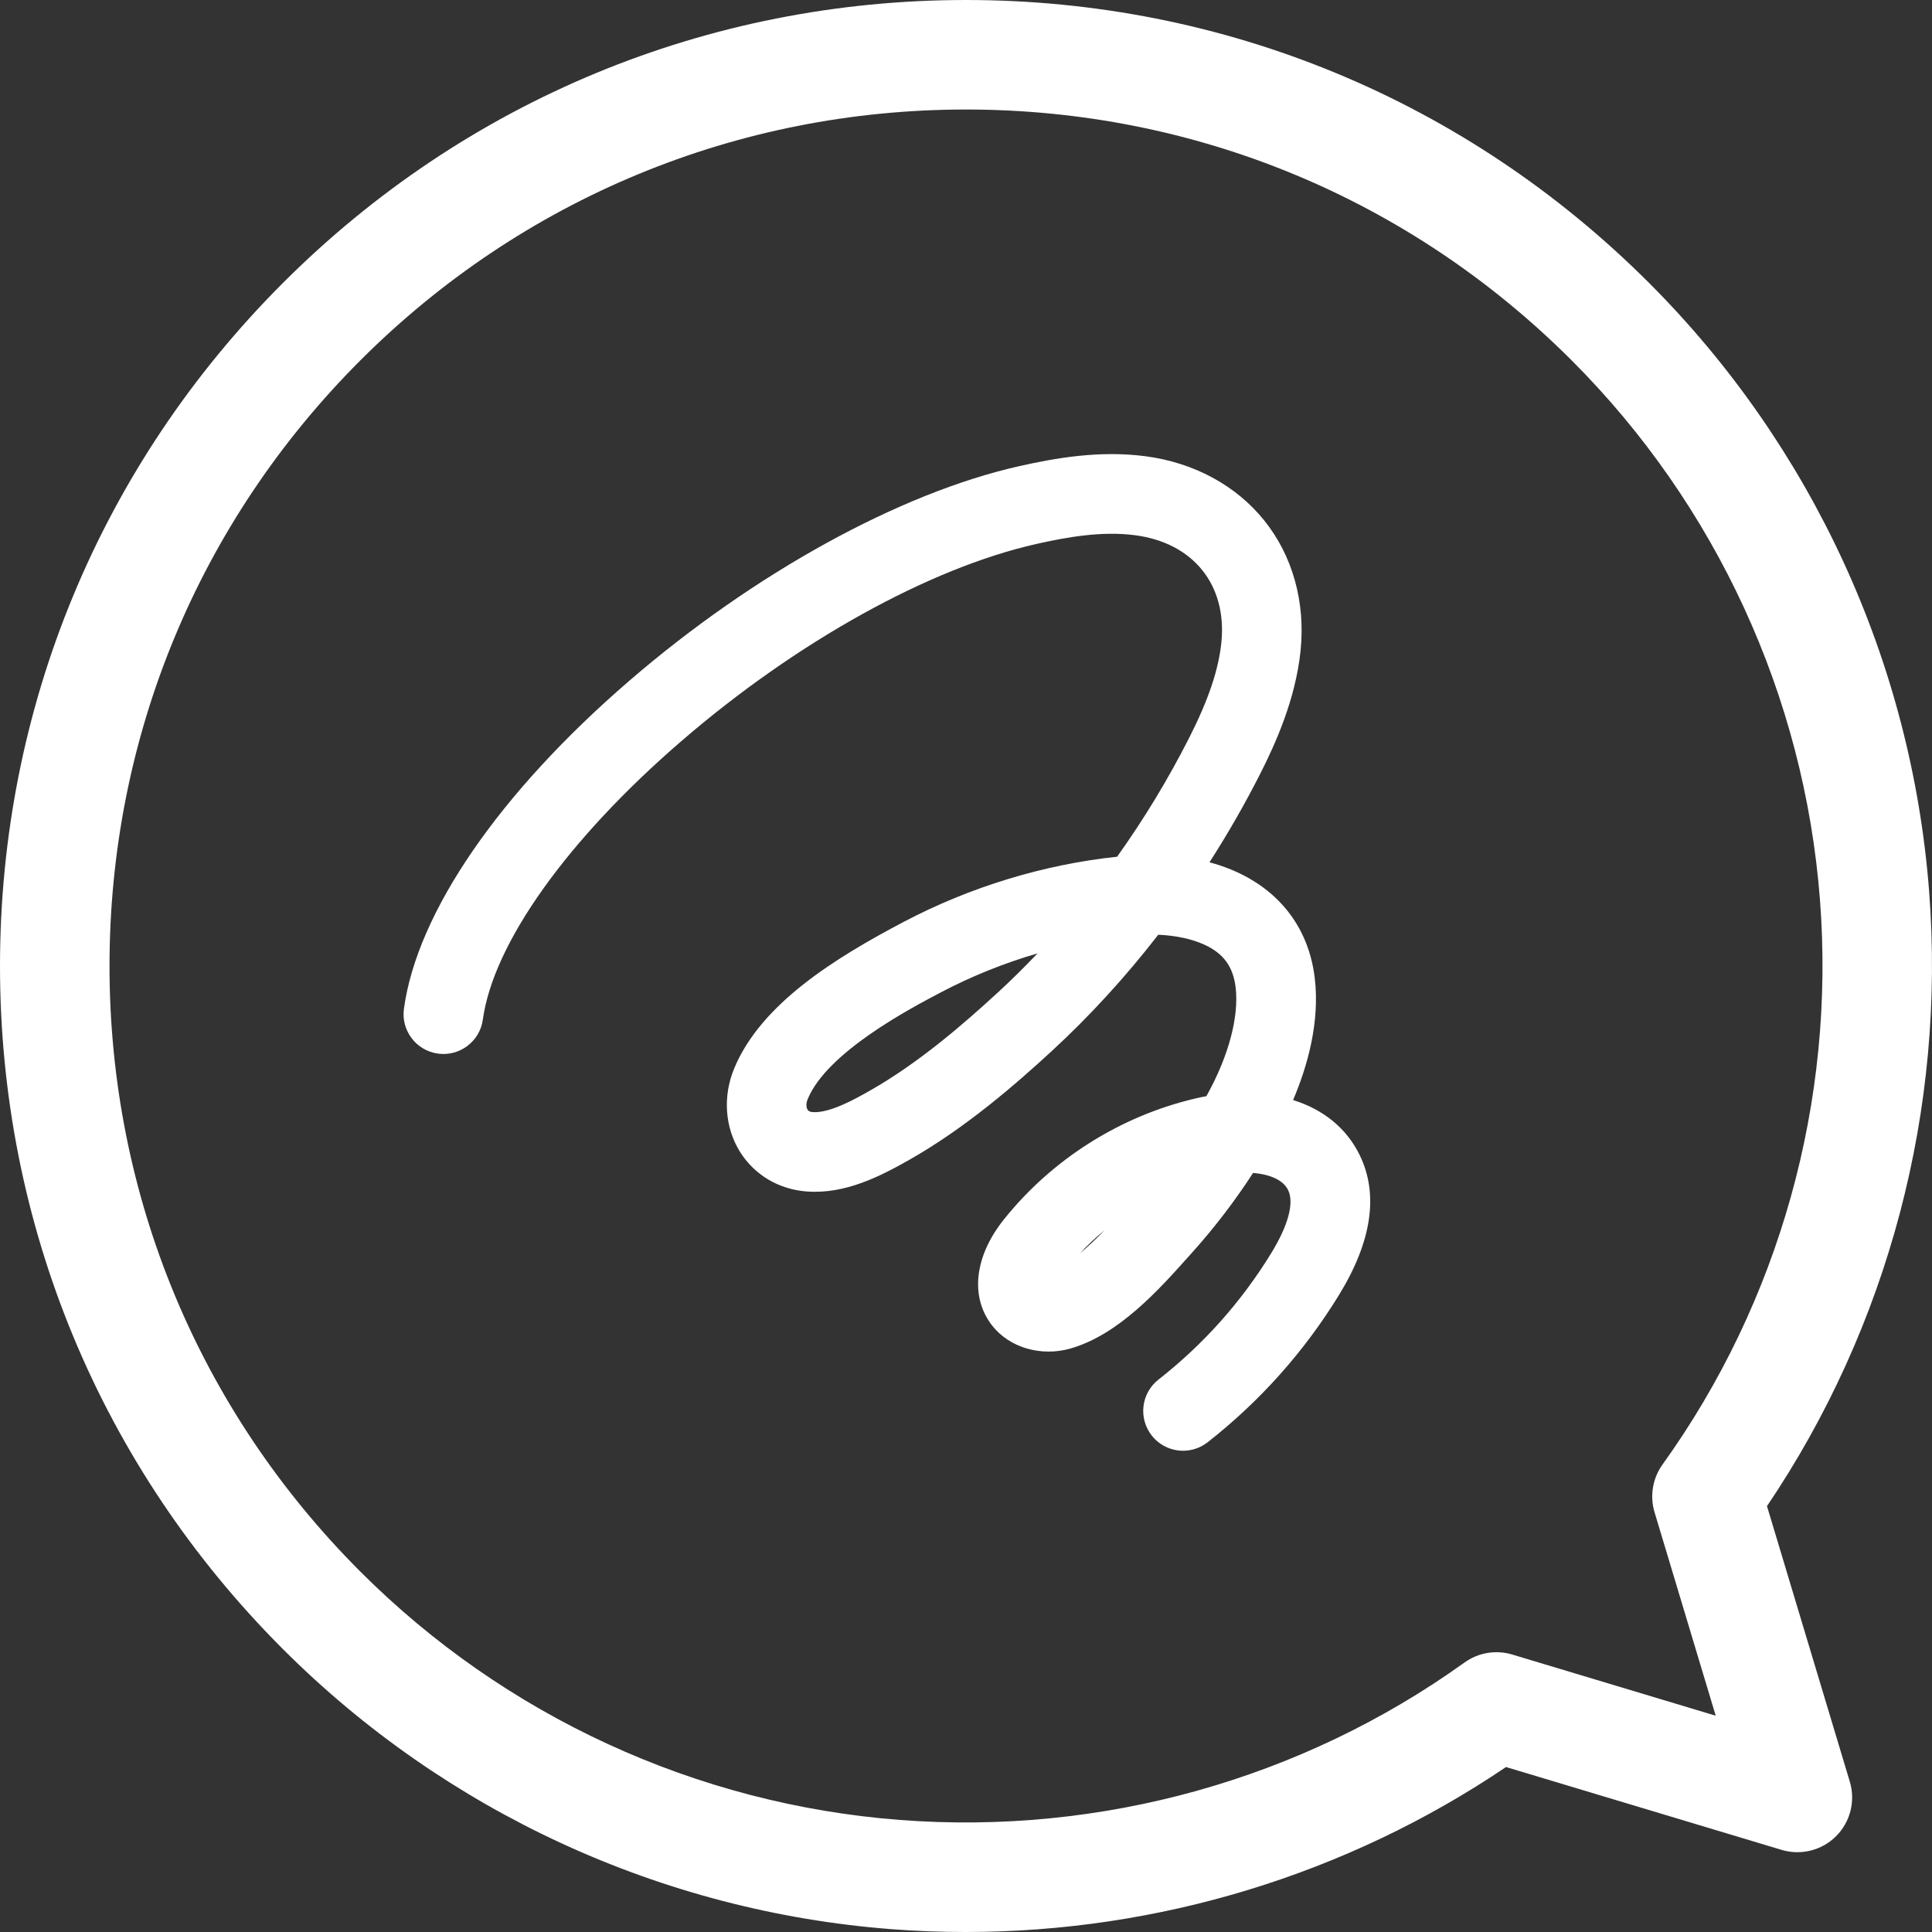 <?xml version="1.0" encoding="UTF-8"?><svg id="_イヤー_2" xmlns="http://www.w3.org/2000/svg" viewBox="0 0 653.6 653.6"><rect x="0" y="0" width="653.6" height="653.6" fill="#333333" stroke="none"/><defs><style>.cls-1{fill:none;}.cls-2{fill:#fff;}</style></defs><g id="icon"><g><path class="cls-1" d="M365.28,424.05c2.86-2.35,5.73-5.11,8.44-7.91-2.98,2.45-5.8,5.09-8.44,7.91Z"/><path class="cls-1" d="M562.42,495.46c39.59-55.13,58.51-122.99,53.27-191.06-5.29-68.8-35.12-133.61-84-182.48-54.73-54.73-127.49-84.87-204.89-84.87s-150.16,30.14-204.89,84.87S37.05,249.41,37.05,326.81s30.14,150.16,84.87,204.89c48.87,48.87,113.68,78.7,182.48,84,68.07,5.23,135.92-13.68,191.06-53.27,4.67-3.35,10.63-4.35,16.14-2.69l68.82,20.69-20.69-68.83c-1.65-5.5-.66-11.47,2.69-16.14Zm-109.44-57.32c-11.77,19.17-26.71,35.92-44.42,49.79-2.46,1.93-5.39,2.87-8.3,2.87-4,0-7.96-1.77-10.62-5.17-4.59-5.86-3.56-14.33,2.3-18.91,15.18-11.89,27.99-26.25,38.08-42.67,5.85-9.52,7.88-17.16,5.74-21.5-1.72-3.47-6.34-5.26-11.82-5.74-6.16,9.48-13.03,18.47-20.53,26.84l-1.31,1.46c-9.99,11.17-23.66,26.47-39.96,31.11-9.96,2.84-20.6-.28-26.46-7.75-7.58-9.65-6.05-23.42,3.98-35.95,16.31-20.38,39.29-34.89,64.69-40.88,1.26-.3,2.52-.56,3.79-.79l.19-.34c7.37-13.3,10.91-26.61,9.7-36.5-.86-7.04-4.15-11.51-10.69-14.47-4.22-1.91-9.53-3.03-15.48-3.31-11.12,14.34-23.29,27.64-36.25,39.56-12.38,11.38-29.03,25.83-47.97,36.59-9.98,5.67-21.71,11.64-34.56,10.72-9.58-.68-17.88-5.62-22.79-13.55-5.07-8.21-5.78-18.7-1.9-28.07,9.06-21.88,34.07-37.35,57.33-49.59,22.43-11.81,47.38-19.42,72.22-22.05,9.08-12.73,17.28-26.23,24.4-40.26,6.48-12.77,9.93-23,10.87-32.2,1.98-19.46-9.47-33.71-29.16-36.3-11.31-1.49-23.26,.66-33.46,2.96-36.25,8.18-81.11,33.09-120.01,66.64-38.55,33.25-63.68,68.49-67.21,94.25-1.01,7.37-7.81,12.53-15.18,11.52-7.37-1.01-12.53-7.8-11.52-15.18,4.46-32.56,32.27-73.02,76.3-111,42.09-36.3,91.31-63.41,131.68-72.52,12.51-2.82,27.4-5.43,42.91-3.39,16.33,2.15,30.57,9.84,40.1,21.66,9.64,11.95,14.02,27.61,12.35,44.08-1.68,16.57-8.6,31.72-13.65,41.67-5.21,10.26-10.95,20.27-17.17,29.95,20.02,5.39,33.19,19.22,35.6,39.05,1.83,15.07-2.52,30.12-7.31,41.38,10.34,3.24,18.05,9.56,22.45,18.44,6.6,13.33,4.27,29.32-6.93,47.55Z"/><path class="cls-1" d="M273.26,371.79c-.68,1.64-.48,2.93-.07,3.59,.14,.22,.46,.75,1.78,.84,5.83,.39,14.62-4.59,19.35-7.28,16.58-9.42,31.71-22.58,43.04-33,4.67-4.29,9.22-8.78,13.65-13.44-11.3,3.29-22.34,7.73-32.75,13.21-10.51,5.53-38.43,20.23-44.99,36.06Z"/><path class="cls-2" d="M597.79,509.5c41.07-60.8,60.51-134.27,54.84-207.95-5.97-77.61-39.62-150.71-94.74-205.83C496.17,33.99,414.1,0,326.81,0S157.44,33.99,95.72,95.72C33.99,157.44,0,239.51,0,326.81s33.99,169.36,95.72,231.09c55.12,55.12,128.22,88.77,205.83,94.74,8.39,.65,16.76,.96,25.12,.96,65.11,0,128.95-19.41,182.82-55.81l93.24,28.03c6.53,1.96,13.61,.18,18.43-4.64s6.6-11.9,4.64-18.43l-28.03-93.24Zm-86.19,50.23c-5.5-1.65-11.47-.66-16.14,2.69-55.14,39.59-122.99,58.5-191.06,53.27-68.8-5.29-133.61-35.12-182.48-84-54.73-54.73-84.87-127.49-84.87-204.89s30.14-150.16,84.87-204.89S249.41,37.05,326.81,37.05s150.16,30.14,204.89,84.87c48.87,48.87,78.7,113.68,84,182.48,5.24,68.07-13.68,135.92-53.27,191.06-3.35,4.67-4.35,10.63-2.69,16.14l20.69,68.83-68.82-20.69Z"/><path class="cls-2" d="M437.46,372.14c4.79-11.26,9.14-26.31,7.31-41.38-2.41-19.83-15.57-33.66-35.6-39.05,6.22-9.67,11.96-19.68,17.17-29.95,5.05-9.96,11.96-25.11,13.65-41.67,1.67-16.47-2.71-32.13-12.35-44.08-9.52-11.82-23.77-19.51-40.1-21.66-15.51-2.04-30.39,.57-42.91,3.39-40.36,9.11-89.59,36.22-131.68,72.52-44.03,37.98-71.85,78.44-76.3,111-1.01,7.37,4.15,14.17,11.52,15.18,7.37,1.01,14.17-4.15,15.18-11.52,3.53-25.76,28.65-61,67.21-94.25,38.9-33.55,83.76-58.46,120.01-66.64,10.2-2.3,22.15-4.45,33.46-2.96,19.69,2.59,31.13,16.84,29.16,36.3-.94,9.2-4.39,19.43-10.87,32.2-7.12,14.03-15.31,27.53-24.4,40.26-24.84,2.63-49.79,10.24-72.22,22.05-23.26,12.25-48.27,27.72-57.33,49.59-3.88,9.37-3.17,19.87,1.9,28.07,4.9,7.93,13.21,12.87,22.79,13.55,12.85,.92,24.58-5.06,34.56-10.72,18.95-10.76,35.59-25.21,47.97-36.59,12.97-11.92,25.14-25.22,36.25-39.56,5.95,.28,11.26,1.4,15.48,3.31,6.54,2.96,9.83,7.42,10.69,14.47,1.2,9.89-2.34,23.2-9.7,36.5l-.19,.34c-1.27,.23-2.53,.49-3.79,.79-25.4,5.99-48.38,20.5-64.69,40.88-10.03,12.52-11.55,26.3-3.98,35.95,5.87,7.47,16.5,10.58,26.46,7.75,16.3-4.64,29.98-19.94,39.96-31.11l1.31-1.46c7.5-8.37,14.38-17.35,20.53-26.84,5.48,.48,10.1,2.27,11.82,5.74,2.15,4.34,.11,11.97-5.74,21.5-10.09,16.43-22.9,30.78-38.08,42.67-5.86,4.59-6.89,13.06-2.3,18.91,2.66,3.39,6.62,5.17,10.62,5.17,2.91,0,5.83-.94,8.3-2.87,17.71-13.87,32.65-30.62,44.42-49.79,11.19-18.22,13.52-34.22,6.93-47.55-4.4-8.88-12.11-15.21-22.45-18.44Zm-100.1-36.19c-11.33,10.42-26.46,23.58-43.04,33-4.73,2.69-13.52,7.67-19.35,7.28-1.31-.09-1.64-.62-1.78-.84-.41-.66-.61-1.96,.07-3.59,6.56-15.83,34.48-30.53,44.99-36.06,10.42-5.48,21.45-9.92,32.75-13.21-4.43,4.66-8.98,9.15-13.65,13.44Zm27.92,88.1c2.65-2.82,5.47-5.46,8.44-7.91-2.71,2.8-5.58,5.56-8.44,7.91Z"/></g></g></svg>